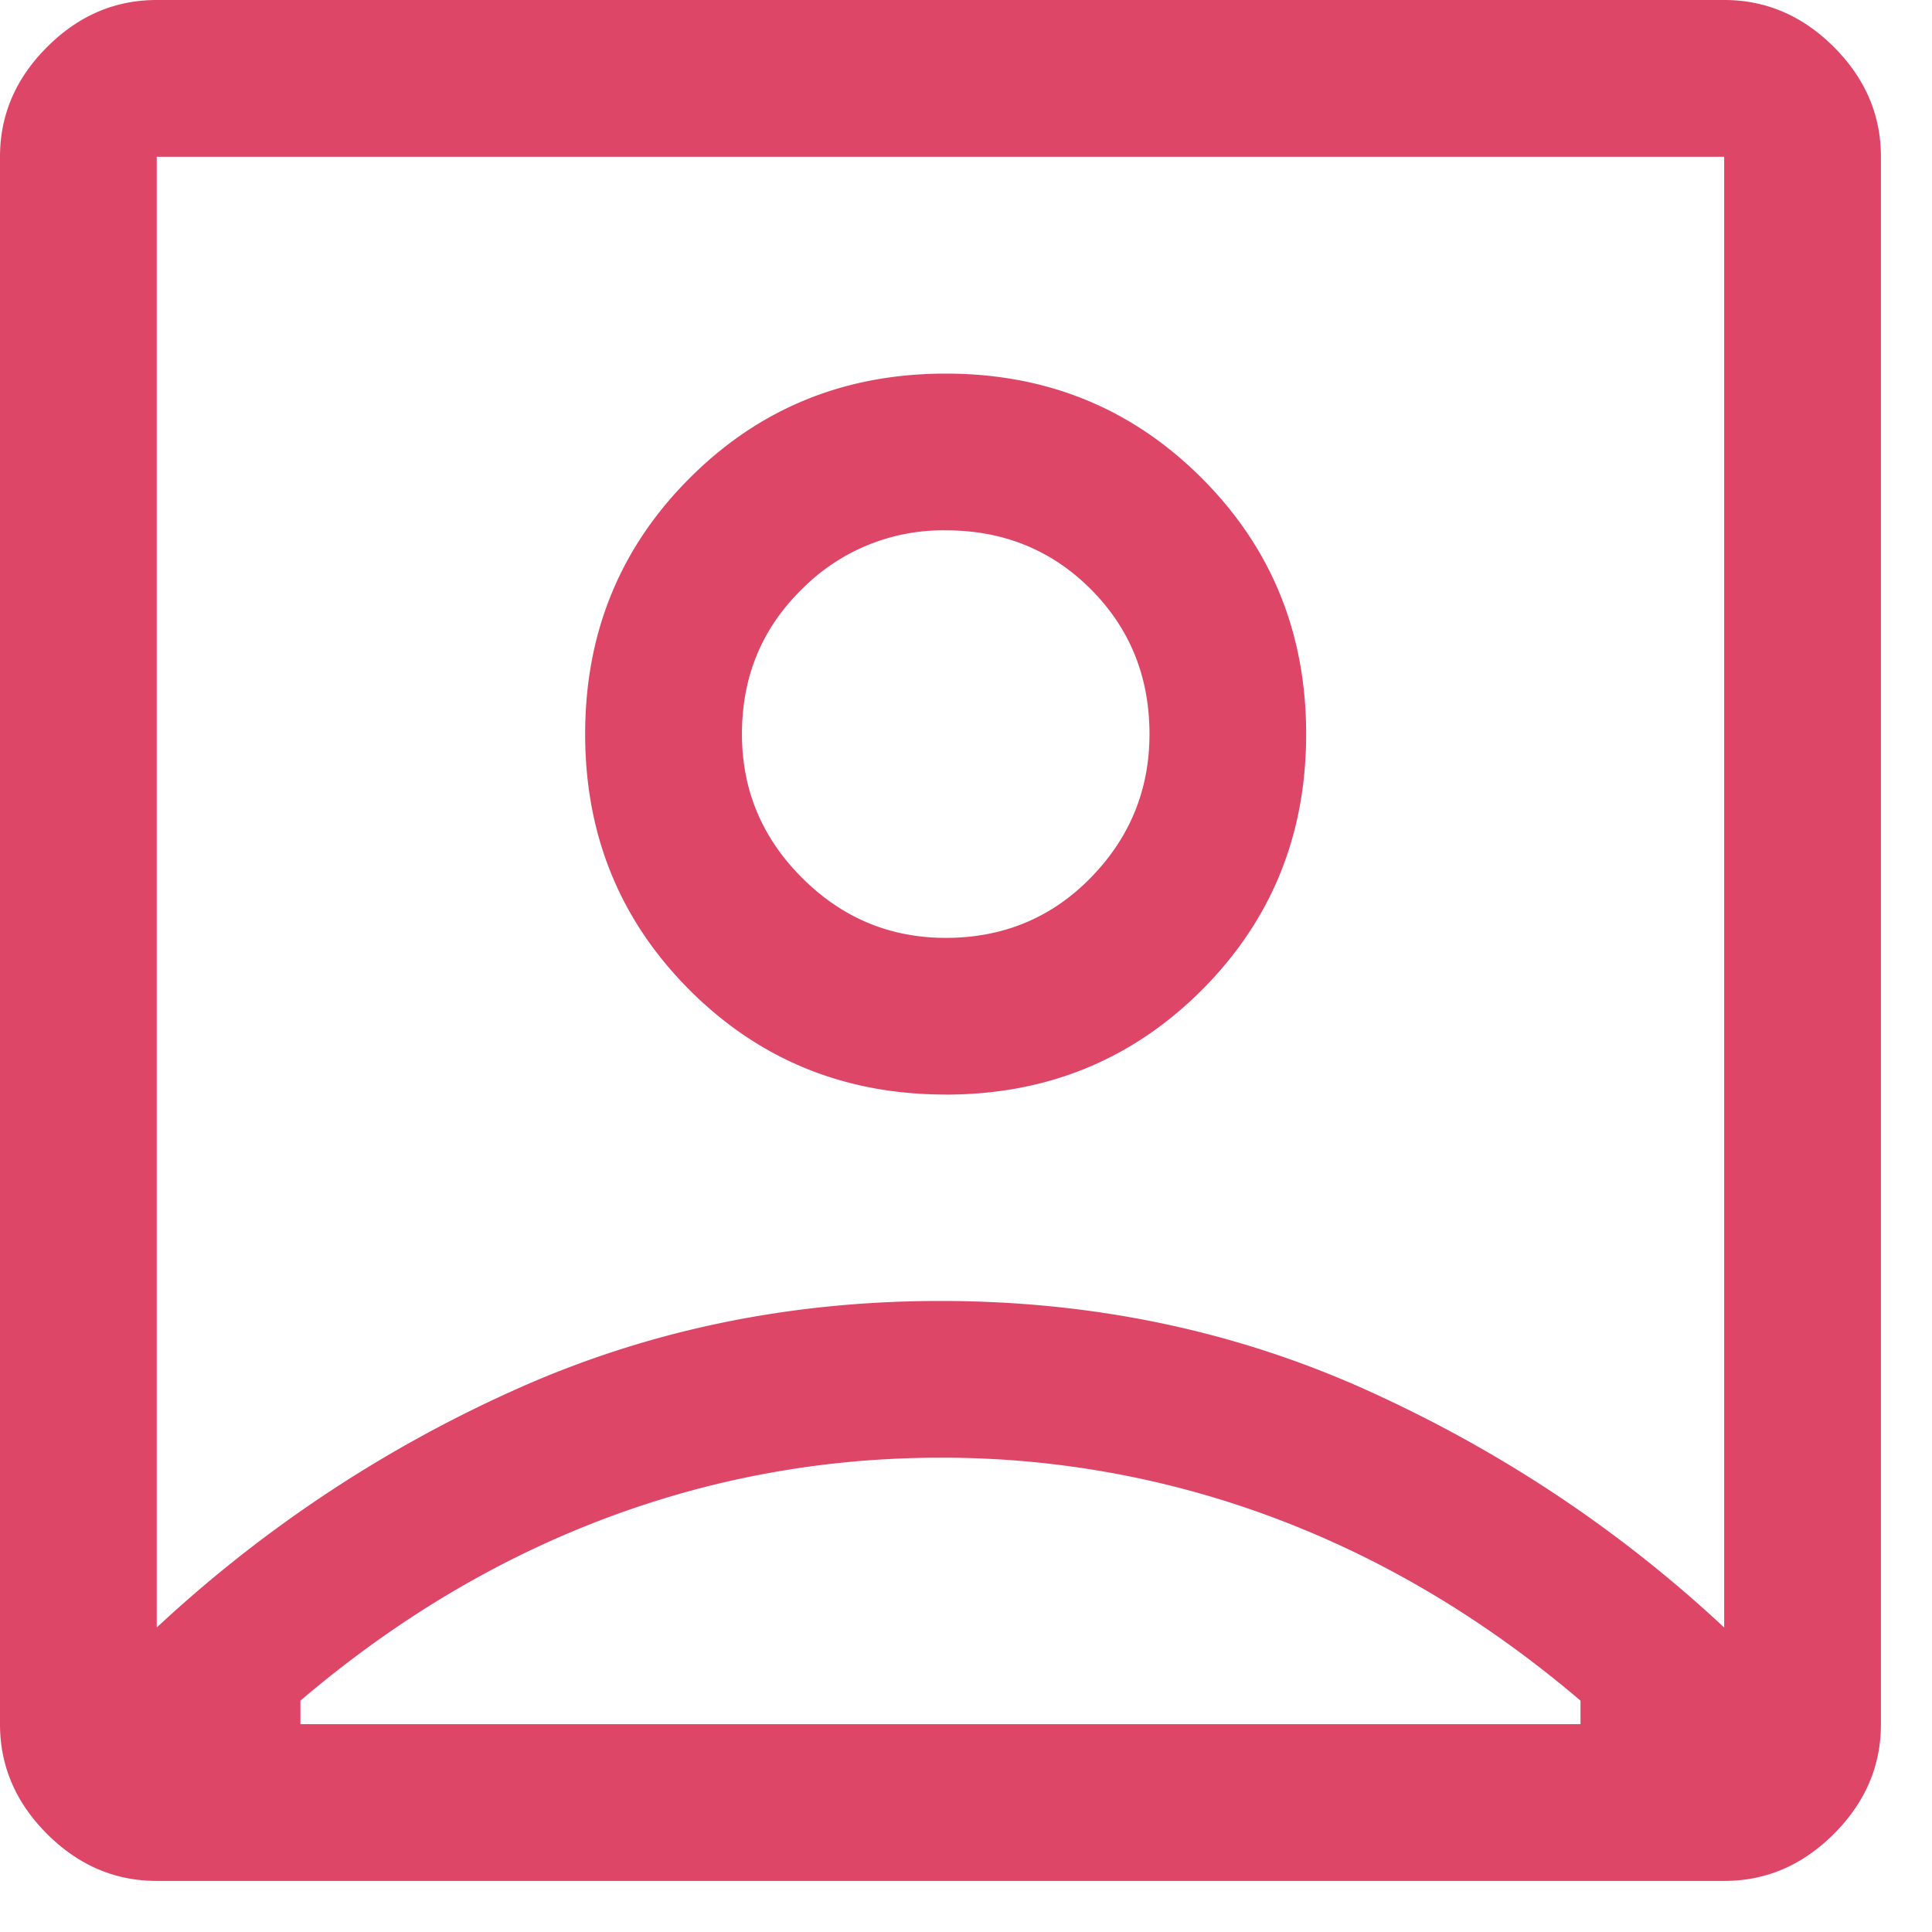 <svg xmlns="http://www.w3.org/2000/svg" width="32" height="32" fill="none">
  <path fill="#DD4667"
        d="M2.596 26.957a21.717 21.717 0 0 1 5.885-3.916c2.192-.995 4.558-1.493 7.096-1.493 2.539 0 4.904.498 7.096 1.493 2.193.995 4.154 2.3 5.885 3.916V2.597H2.596v24.36Zm13.068-8.827c1.673 0 3.086-.577 4.24-1.73 1.154-1.155 1.73-2.568 1.73-4.241 0-1.673-.576-3.087-1.73-4.24-1.154-1.155-2.567-1.731-4.24-1.731s-3.087.576-4.24 1.73c-1.155 1.154-1.732 2.568-1.732 4.24 0 1.674.577 3.087 1.731 4.241 1.154 1.154 2.568 1.73 4.24 1.73ZM2.596 31.154c-.692 0-1.298-.26-1.817-.779C.259 29.855 0 29.25 0 28.558V2.596C0 1.904.26 1.298.779.78 1.299.259 1.904 0 2.596 0h25.962c.692 0 1.298.26 1.817.779.52.52.779 1.125.779 1.817v25.962c0 .692-.26 1.298-.779 1.817-.52.52-1.125.779-1.817.779H2.596Zm2.38-2.596h21.202v-.39c-1.558-1.326-3.23-2.329-5.02-3.007a15.619 15.619 0 0 0-5.581-1.017c-1.933 0-3.793.34-5.582 1.017-1.788.678-3.461 1.68-5.019 3.007v.39Zm10.688-13.024c-.923 0-1.717-.332-2.38-.995-.664-.664-.995-1.457-.995-2.38 0-.952.331-1.753.995-2.402a3.284 3.284 0 0 1 2.38-.973c.952 0 1.752.324 2.401.973.649.65.974 1.45.974 2.402 0 .923-.325 1.716-.974 2.38-.649.663-1.45.995-2.401.995Z"/>
</svg>
